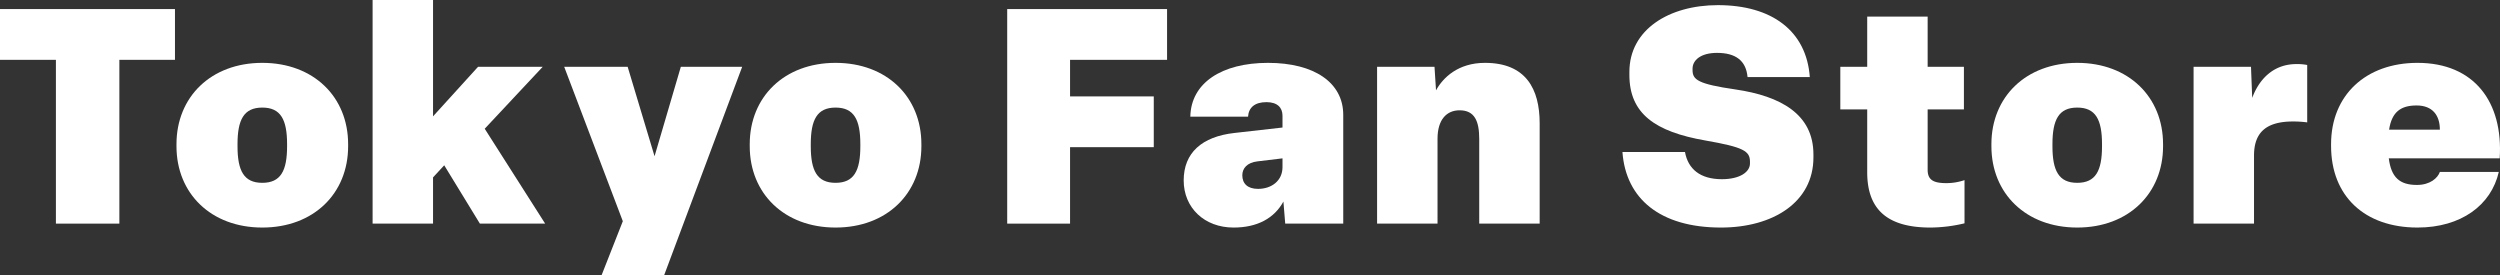<svg xmlns="http://www.w3.org/2000/svg" width="827.29" height="91" viewBox="0 0 827.29 91">
  <rect x="0" y="0" width="827.29" height="91" fill="#333333" stroke="none"/>
  <g id="グループ_657" data-name="グループ 657" transform="translate(-1064.85 -1321.75)">
    <path id="パス_50432" data-name="パス 50432" d="M1083.35,1395.75v-54.2h-18.5v-16.8h57.9v16.8h-18.4v54.2Z" fill="#fff"/>
    <path id="パス_50433" data-name="パス 50433" d="M1123.25,1370.15v-.7c0-15.6,11.4-26.9,28.4-26.9s28.4,11.3,28.4,26.9v.7c0,15.6-11.4,26.9-28.4,26.9S1123.25,1385.75,1123.25,1370.15Zm36.6,0v-.7c0-8.1-2.1-12.1-8.2-12.1s-8.2,4-8.2,12.1v.7c0,8.1,2.1,12.1,8.2,12.1S1159.85,1378.25,1159.85,1370.15Z" fill="#fff"/>
    <path id="パス_50434" data-name="パス 50434" d="M1208.15,1380.45v15.3h-20v-74h20v38.5l14.9-16.4h21.4l-19.2,20.5,20,31.4h-21.6l-11.8-19.3-3.7,4Z" fill="#fff"/>
    <path id="パス_50435" data-name="パス 50435" d="M1263.95,1412.75l7-17.8-19.4-51.1h21l8.9,29.6,8.7-29.6h20.3l-25.8,68.9Z" fill="#fff"/>
    <path id="パス_50436" data-name="パス 50436" d="M1312.95,1370.15v-.7c0-15.6,11.4-26.9,28.4-26.9s28.4,11.3,28.4,26.9v.7c0,15.6-11.4,26.9-28.4,26.9S1312.95,1385.75,1312.95,1370.15Zm36.6,0v-.7c0-8.1-2.1-12.1-8.2-12.1s-8.2,4-8.2,12.1v.7c0,8.1,2.1,12.1,8.2,12.1S1349.55,1378.25,1349.55,1370.15Z" fill="#fff"/>
    <path id="パス_50437" data-name="パス 50437" d="M1398.15,1395.75v-71h52.9v16.8h-32.1v12.1h27.7v16.8h-27.7v25.3h-20.8Z" fill="#fff"/>
    <path id="パス_50438" data-name="パス 50438" d="M1456.55,1381.45c0-9.1,6-14.5,16.8-15.7l15.9-1.8v-3.9c0-2.7-1.7-4.5-5.3-4.5-3.9,0-5.9,1.8-6.1,4.8h-19.1c.2-11.1,10.3-17.8,25.7-17.8s24.9,6.6,24.9,17.2v36h-19.2l-.6-7.3c-3,5.5-8.6,8.6-16.5,8.6-9.6,0-16.5-6.5-16.5-15.6Zm32.7-4.4v-2.9l-8.3,1c-3.4.4-5,2.3-5,4.6,0,2.7,1.7,4.5,5.2,4.5,4.5,0,8.1-2.7,8.1-7.2Z" fill="#fff"/>
    <path id="パス_50439" data-name="パス 50439" d="M1520.55,1395.75v-51.9h19l.5,7.8c2.3-4.2,7.3-9.1,16.2-9.1,13.6,0,18.1,8.7,18.1,20v33.2h-20v-28c0-5.9-1.5-9.5-6.5-9.5-4.3,0-7.3,3.1-7.3,9.4v28.1h-20Z" fill="#fff"/>
    <path id="パス_50440" data-name="パス 50440" d="M1601.74,1372.05h20.7c1,5.6,5,9,12.2,9,6,0,9.3-2.4,9.3-5.2v-.6c0-3.5-2.1-4.8-14.7-7-16.7-2.9-25.2-8.9-25.2-21.7v-1c0-14,13.1-22.1,29.3-22.1,17.8,0,29.3,8.5,30.4,23.8h-20.6c-.5-5.5-4-8-10.1-8-5.5,0-8.1,2.5-8.1,5.2v.5c0,3.2,1.8,4.6,14.2,6.4,15,2.2,25.8,8.2,25.8,21.5v1c0,14.9-13.5,23.2-30.6,23.2-20.2,0-31.5-9.6-32.6-25Z" fill="#fff"/>
    <path id="パス_50441" data-name="パス 50441" d="M1682.74,1378.75v-20.8h-8.9v-14.1h8.9v-16.6h20v16.6h12v14.1h-12v20c0,3.4,2,4.4,6.2,4.4a18.413,18.413,0,0,0,6-1v14.3a49.2,49.2,0,0,1-11.3,1.4c-14.6,0-20.9-6.3-20.9-18.3Z" fill="#fff"/>
    <path id="パス_50442" data-name="パス 50442" d="M1723.84,1370.15v-.7c0-15.6,11.4-26.9,28.4-26.9s28.4,11.3,28.4,26.9v.7c0,15.6-11.4,26.9-28.4,26.9S1723.84,1385.75,1723.84,1370.15Zm36.6,0v-.7c0-8.1-2.1-12.1-8.2-12.1s-8.2,4-8.2,12.1v.7c0,8.1,2.1,12.1,8.2,12.1S1760.44,1378.25,1760.44,1370.15Z" fill="#fff"/>
    <path id="パス_50443" data-name="パス 50443" d="M1790.74,1395.75v-51.9h19l.4,10.3c2.1-5.7,6.6-11.2,14.7-11.2a17.543,17.543,0,0,1,3.5.3v19a35.936,35.936,0,0,0-4.7-.3c-9.4,0-12.9,4.1-12.9,11.3v22.5h-20Z" fill="#fff"/>
    <path id="パス_50444" data-name="パス 50444" d="M1836.24,1370.05v-.6c0-16.2,11.5-26.9,28.6-26.9,18.8,0,28.4,13,27.2,31.6h-36.7c.8,6.3,3.6,8.8,9.3,8.8,4.4,0,6.9-2.3,7.6-4.3h19.5c-2.5,11-12.5,18.4-26.9,18.4C1847.34,1397.05,1836.24,1386.65,1836.24,1370.05Zm36-5.4c0-4.7-2.4-8-7.7-8s-8.2,2.2-9.1,8h16.8Z" fill="#fff"/>
  </g>
</svg>

